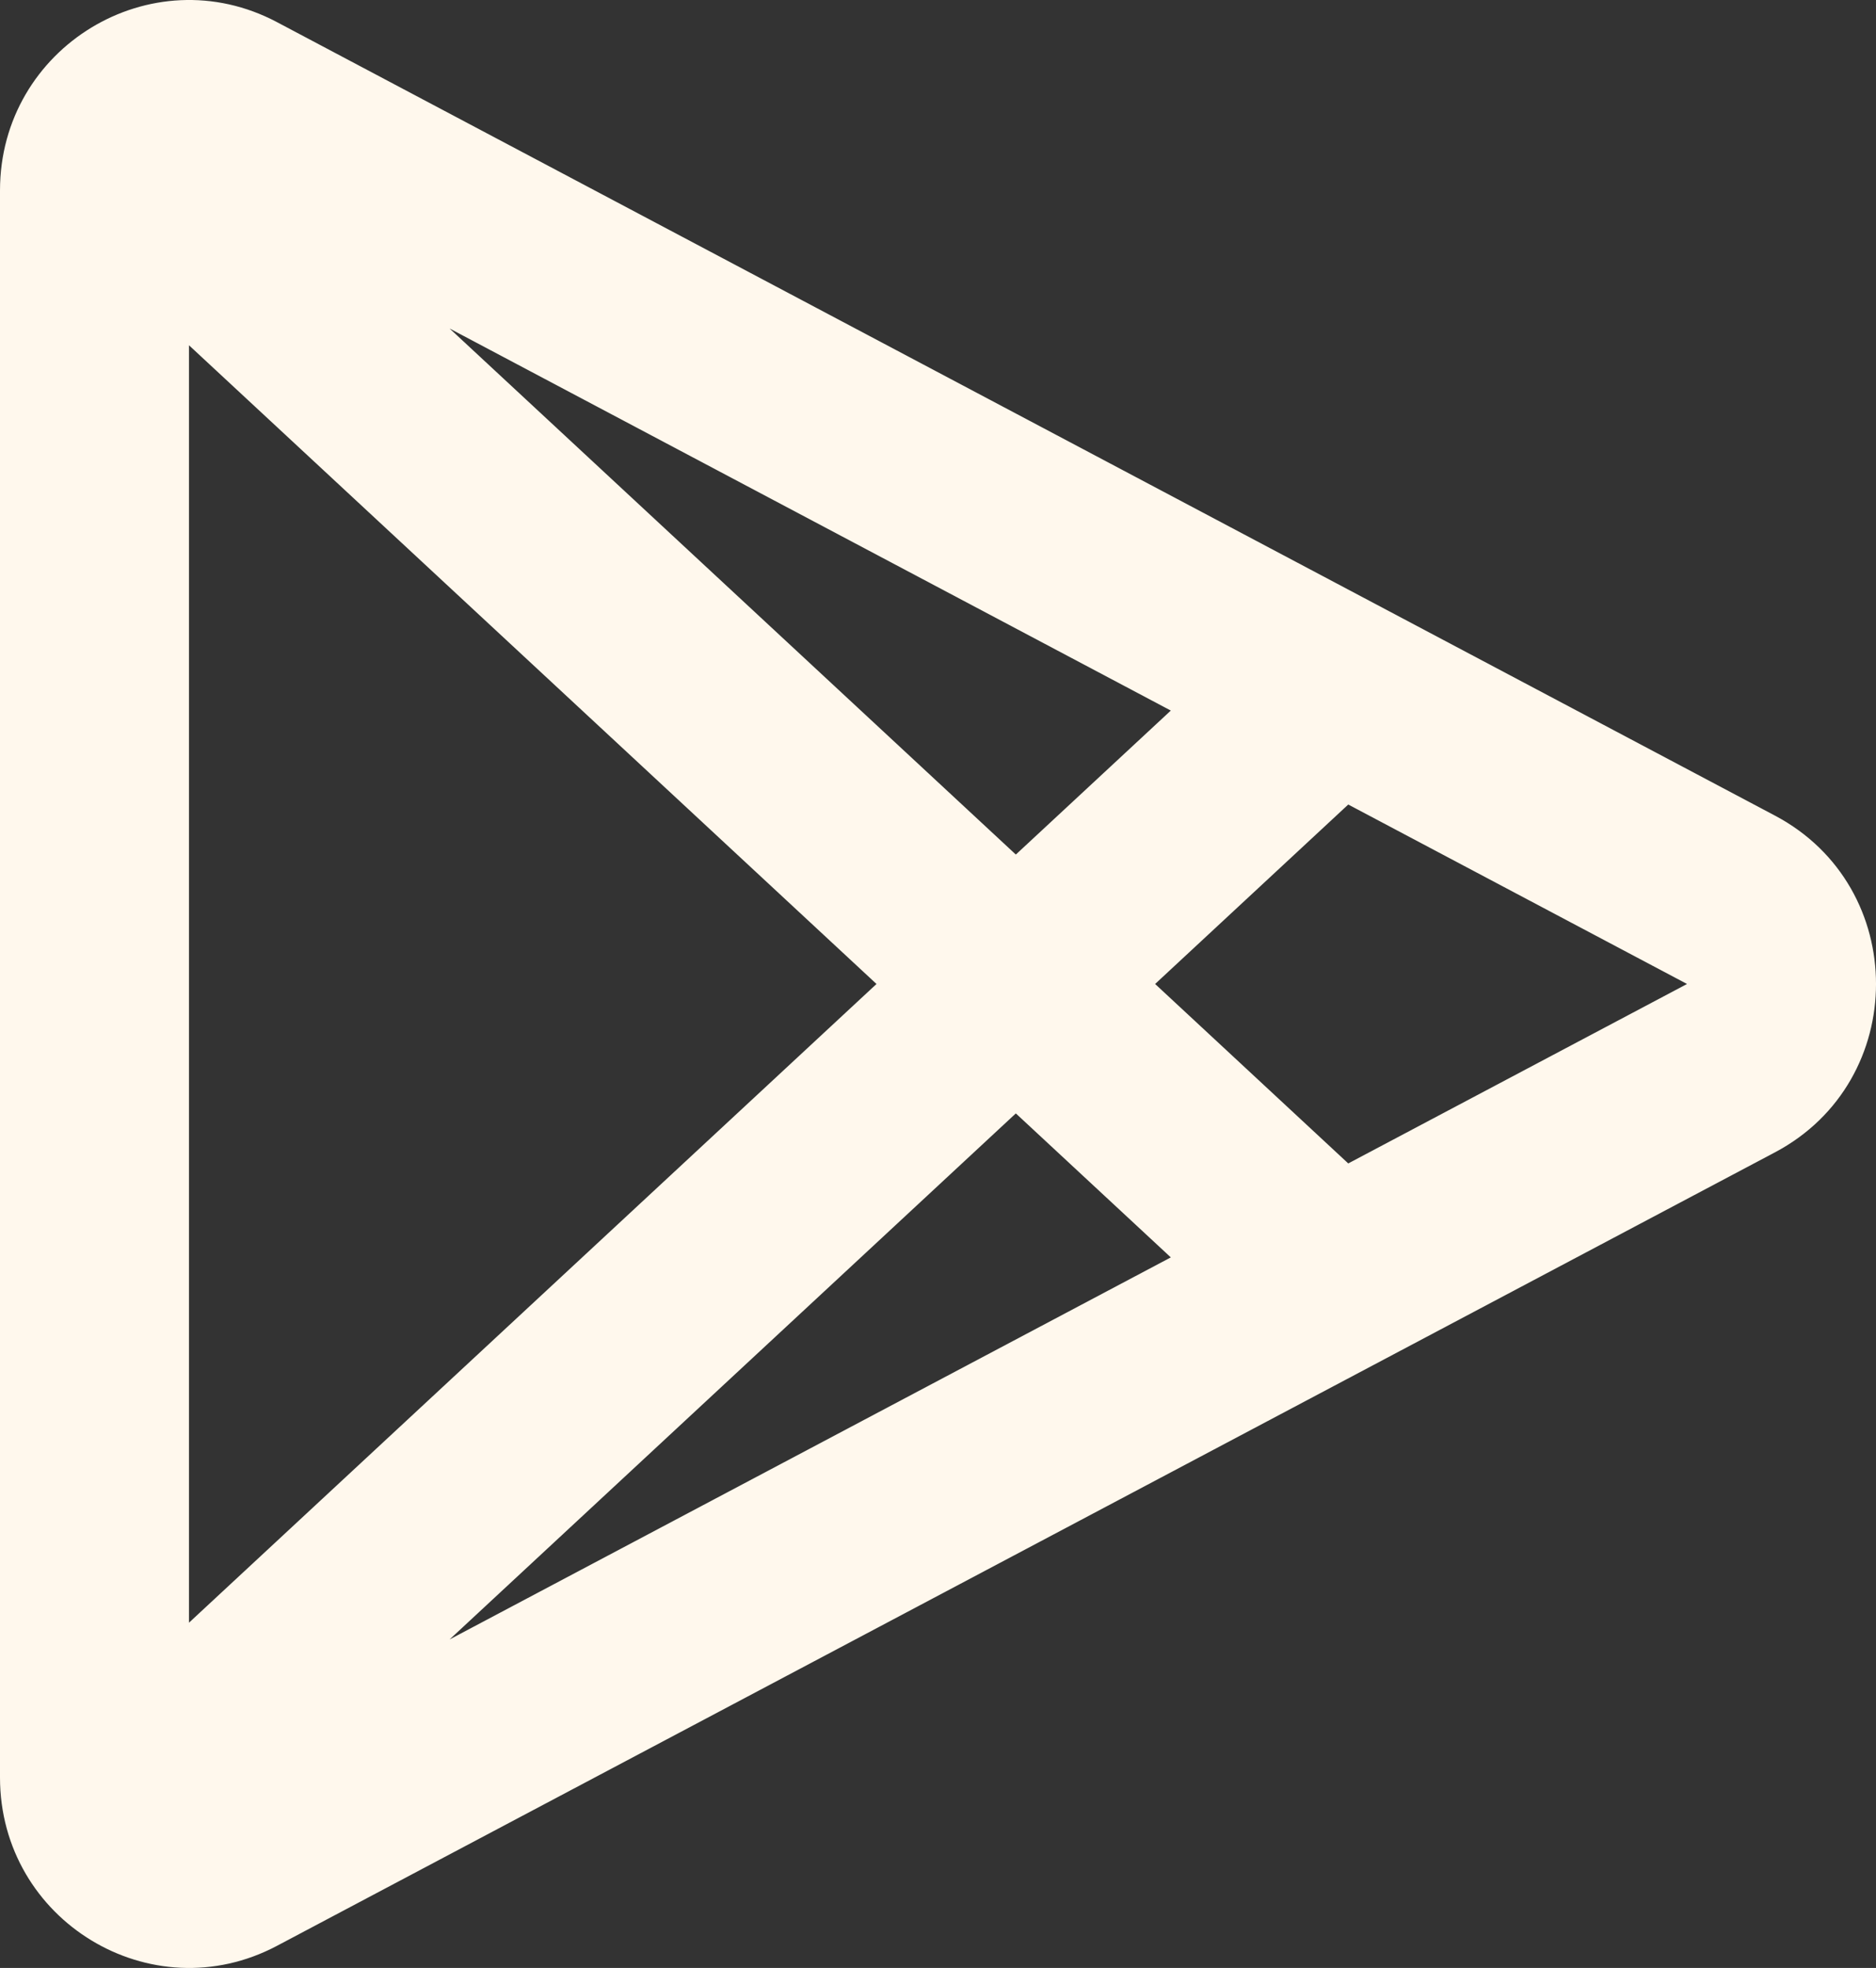 <?xml version="1.0" encoding="UTF-8"?> <svg xmlns="http://www.w3.org/2000/svg" width="41" height="43" viewBox="0 0 41 43" fill="none"><rect x="0" y="0" width="41" height="43" fill="#333333" stroke="none"/> <path fill-rule="evenodd" clip-rule="evenodd" d="M0 4.162C0 1.034 3.304 -0.973 6.054 0.484L38.793 17.822C41.736 19.38 41.736 23.619 38.793 25.178L6.054 42.516C3.304 43.973 0 41.966 0 38.838V4.162ZM36.87 21.5L29.466 17.579L25.245 21.5L29.466 25.421L36.87 21.5ZM25.588 27.474L22.201 24.328L9.826 35.822L25.588 27.474ZM22.201 18.672L25.588 15.526L9.826 7.178L22.201 18.672ZM4.13 7.544L19.156 21.5L4.13 35.456V7.544Z" fill="#FFF8ED"></path> </svg> 